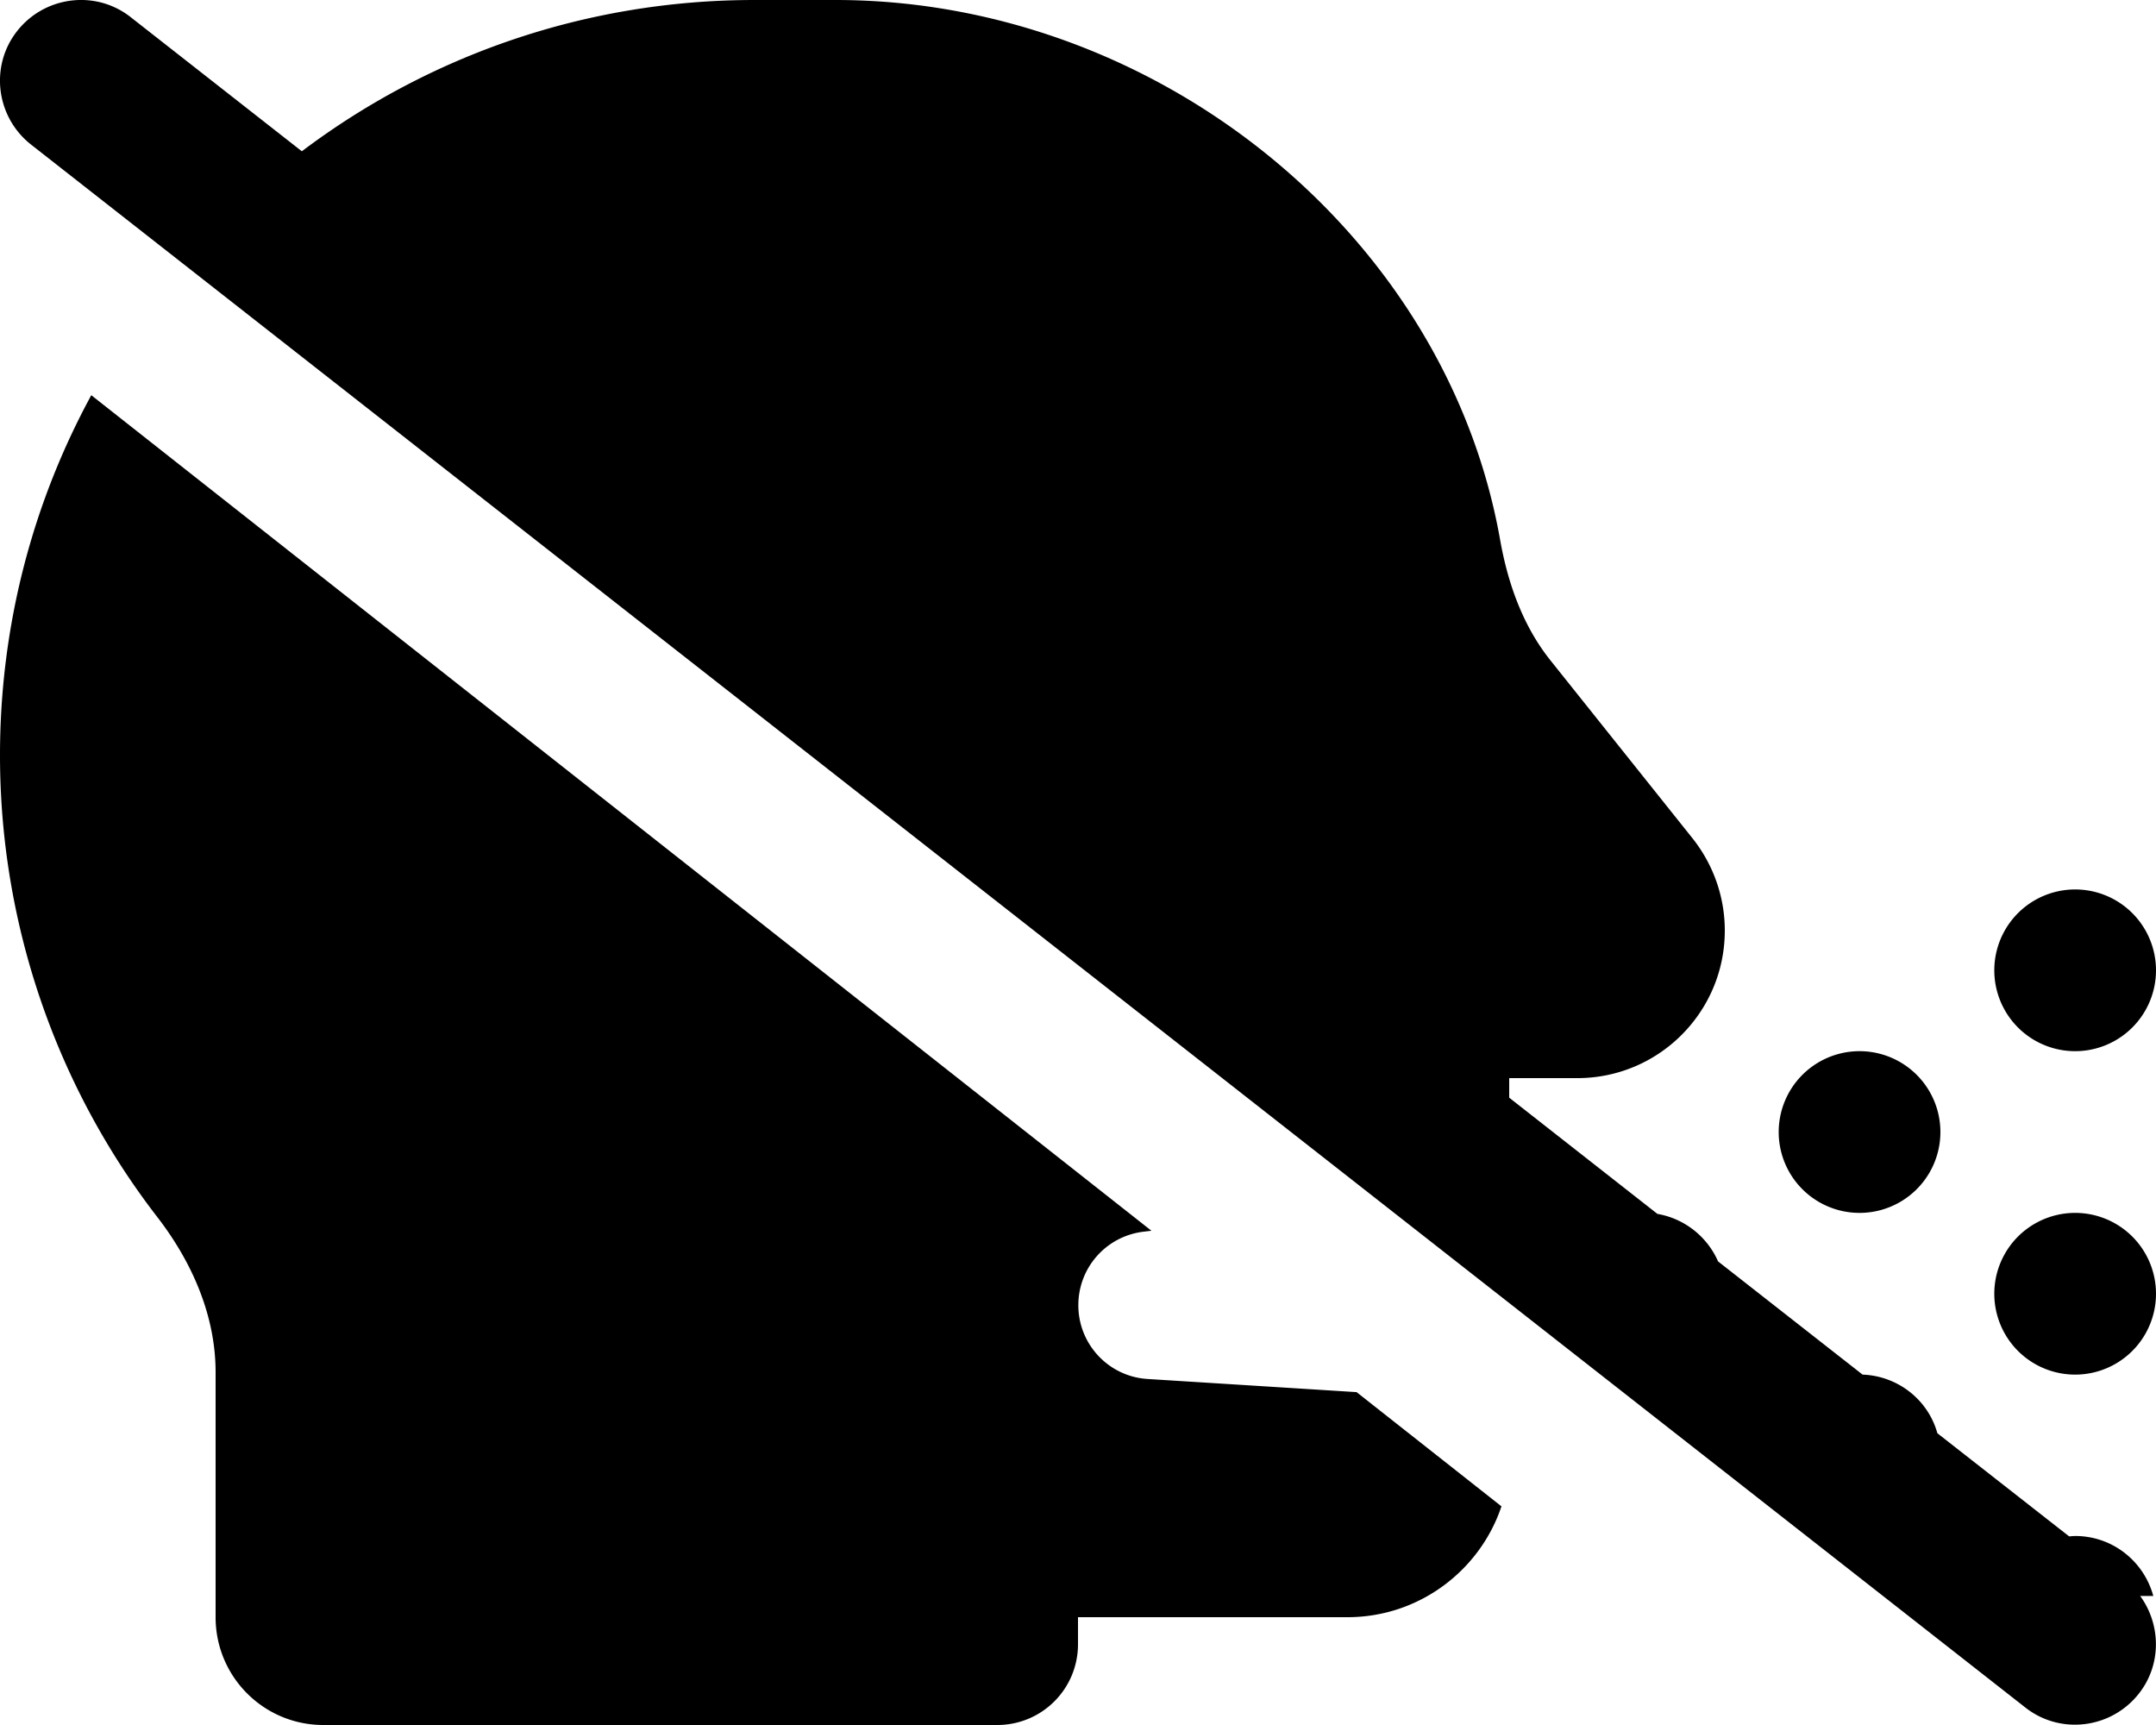 <svg xmlns="http://www.w3.org/2000/svg" viewBox="0 0 640 512"><!--! Font Awesome Free 6.6.0 by @fontawesome - https://fontawesome.com License - https://fontawesome.com/license/free (Icons: CC BY 4.0, Fonts: SIL OFL 1.1, Code: MIT License) Copyright 2024 Fonticons, Inc.--><path d="m448 325.8 44 34.5c8.1 1.4 14.8 6.8 18 14.1l42.9 33.6c10.6.4 19.5 7.6 22.2 17.4l39.1 30.6c.6 0 1.2-.1 1.8-.1 11.1 0 20.4 7.5 23.2 17.8h-3.9c6.2 8.5 6.4 20.4-.4 29-8.2 10.4-23.3 12.3-33.7 4.1L9.2 42.9C-1.2 34.7-3.1 19.6 5.1 9.2S28.4-3.1 38.8 5.1l50.8 39.8C127 16.7 173.5 0 224 0h24c95.2 0 181.2 69.3 197.3 160.2 2.3 13 6.8 25.7 15.1 36l42 52.6c6.2 7.8 9.6 17.4 9.6 27.4 0 24.2-19.6 43.8-43.8 43.8H448zM0 224.2c0-38.7 9.8-75.1 27.1-106.9l314.7 248-2.5.3c-11 1.4-19.2 10.7-19.2 21.8 0 11.6 9 21.2 20.6 21.9l62 3.9 43 33.9c-6.4 19.1-24.5 32.9-45.7 32.9h-80v8c0 13.3-10.7 24-24 24H96c-17.7 0-32-14.3-32-32v-72.7c0-16.7-6.9-32.5-17.1-45.8C16.6 322.4 0 274.1 0 224.2M616 360a24 24 0 1 1 0 48 24 24 0 1 1 0-48m-64-48a24 24 0 1 1 0 48 24 24 0 1 1 0-48m40-24a24 24 0 1 1 48 0 24 24 0 1 1-48 0"/></svg>
